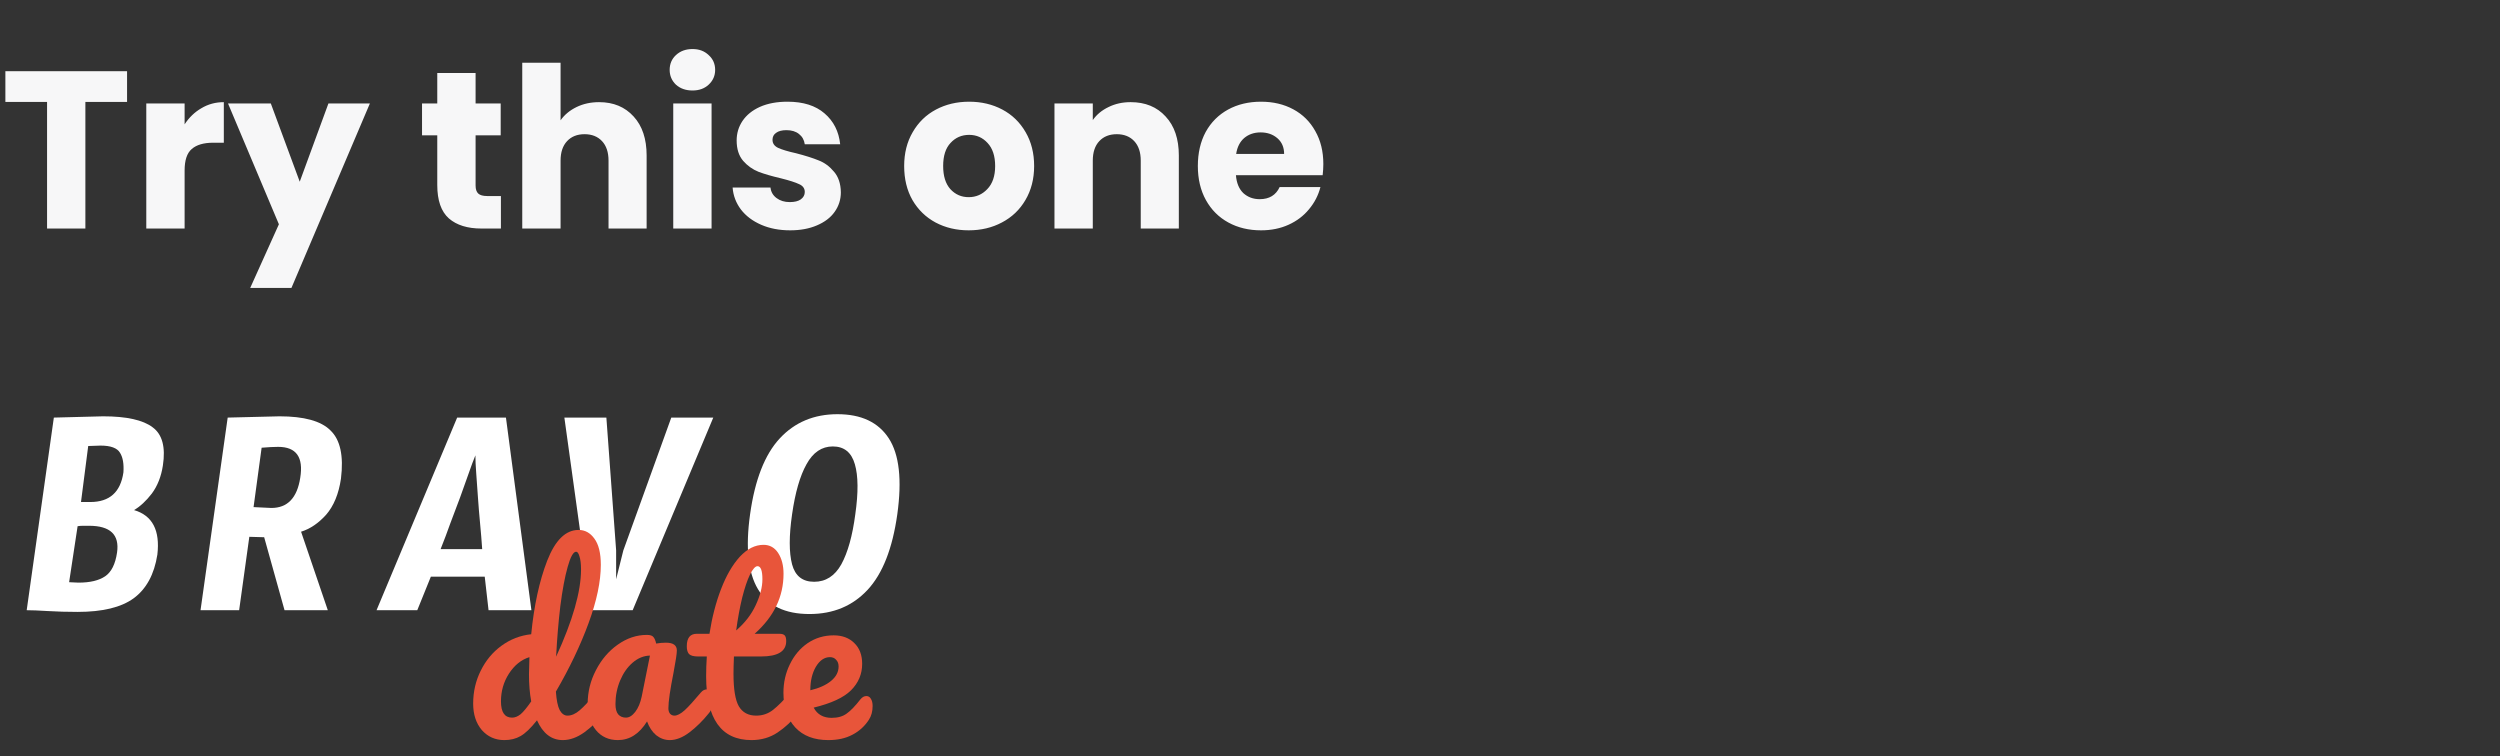 <svg xmlns="http://www.w3.org/2000/svg" width="357" height="108" viewBox="0 0 357 108" fill="none"><rect x="0" y="0" width="357" height="108" fill="#333333" stroke="none"/><path d="M18.144 10.171V14.555H12.192V32.635H6.72V14.555H0.768V10.171H18.144ZM26.362 17.755C27.002 16.774 27.802 16.006 28.762 15.451C29.722 14.875 30.789 14.587 31.962 14.587V20.379H30.458C29.093 20.379 28.069 20.678 27.386 21.275C26.704 21.851 26.362 22.875 26.362 24.347V32.635H20.89V14.779H26.362V17.755ZM52.818 14.779L41.618 41.115H35.73L39.826 32.027L32.562 14.779H38.674L42.802 25.947L46.898 14.779H52.818ZM71.53 27.995V32.635H68.746C66.762 32.635 65.215 32.155 64.106 31.195C62.996 30.214 62.442 28.624 62.442 26.427V19.323H60.266V14.779H62.442V10.427H67.914V14.779H71.498V19.323H67.914V26.491C67.914 27.024 68.042 27.408 68.298 27.643C68.554 27.878 68.98 27.995 69.578 27.995H71.53ZM85.554 14.587C87.602 14.587 89.244 15.27 90.482 16.635C91.719 17.979 92.338 19.835 92.338 22.203V32.635H86.898V22.939C86.898 21.744 86.588 20.816 85.97 20.155C85.351 19.494 84.519 19.163 83.474 19.163C82.428 19.163 81.596 19.494 80.978 20.155C80.359 20.816 80.05 21.744 80.05 22.939V32.635H74.578V8.955H80.05V17.179C80.604 16.39 81.362 15.76 82.322 15.291C83.282 14.822 84.359 14.587 85.554 14.587ZM98.892 12.923C97.932 12.923 97.143 12.646 96.524 12.091C95.927 11.515 95.628 10.811 95.628 9.979C95.628 9.126 95.927 8.422 96.524 7.867C97.143 7.291 97.932 7.003 98.892 7.003C99.831 7.003 100.599 7.291 101.196 7.867C101.815 8.422 102.124 9.126 102.124 9.979C102.124 10.811 101.815 11.515 101.196 12.091C100.599 12.646 99.831 12.923 98.892 12.923ZM101.612 14.779V32.635H96.14V14.779H101.612ZM112.842 32.891C111.284 32.891 109.898 32.624 108.682 32.091C107.466 31.558 106.506 30.832 105.802 29.915C105.098 28.976 104.703 27.931 104.618 26.779H110.026C110.09 27.398 110.378 27.899 110.89 28.283C111.402 28.667 112.031 28.859 112.778 28.859C113.46 28.859 113.983 28.731 114.346 28.475C114.73 28.198 114.922 27.846 114.922 27.419C114.922 26.907 114.655 26.534 114.122 26.299C113.588 26.043 112.724 25.766 111.53 25.467C110.25 25.168 109.183 24.859 108.33 24.539C107.476 24.198 106.74 23.675 106.122 22.971C105.503 22.246 105.194 21.275 105.194 20.059C105.194 19.035 105.471 18.107 106.026 17.275C106.602 16.422 107.434 15.75 108.522 15.259C109.631 14.768 110.943 14.523 112.458 14.523C114.698 14.523 116.458 15.078 117.738 16.187C119.039 17.296 119.786 18.768 119.978 20.603H114.922C114.836 19.984 114.559 19.494 114.09 19.131C113.642 18.768 113.044 18.587 112.298 18.587C111.658 18.587 111.167 18.715 110.826 18.971C110.484 19.206 110.314 19.536 110.314 19.963C110.314 20.475 110.58 20.859 111.114 21.115C111.668 21.371 112.522 21.627 113.674 21.883C114.996 22.224 116.074 22.566 116.906 22.907C117.738 23.227 118.463 23.76 119.082 24.507C119.722 25.232 120.052 26.214 120.074 27.451C120.074 28.496 119.775 29.435 119.178 30.267C118.602 31.078 117.759 31.718 116.65 32.187C115.562 32.656 114.292 32.891 112.842 32.891ZM138.331 32.891C136.581 32.891 135.003 32.518 133.595 31.771C132.208 31.024 131.109 29.958 130.299 28.571C129.509 27.184 129.115 25.563 129.115 23.707C129.115 21.872 129.52 20.262 130.331 18.875C131.141 17.467 132.251 16.39 133.659 15.643C135.067 14.896 136.645 14.523 138.395 14.523C140.144 14.523 141.723 14.896 143.131 15.643C144.539 16.39 145.648 17.467 146.459 18.875C147.269 20.262 147.675 21.872 147.675 23.707C147.675 25.542 147.259 27.163 146.427 28.571C145.616 29.958 144.496 31.024 143.067 31.771C141.659 32.518 140.08 32.891 138.331 32.891ZM138.331 28.155C139.376 28.155 140.261 27.771 140.987 27.003C141.733 26.235 142.107 25.136 142.107 23.707C142.107 22.278 141.744 21.179 141.019 20.411C140.315 19.643 139.44 19.259 138.395 19.259C137.328 19.259 136.443 19.643 135.739 20.411C135.035 21.158 134.683 22.256 134.683 23.707C134.683 25.136 135.024 26.235 135.707 27.003C136.411 27.771 137.285 28.155 138.331 28.155ZM161.458 14.587C163.548 14.587 165.212 15.27 166.45 16.635C167.708 17.979 168.338 19.835 168.338 22.203V32.635H162.898V22.939C162.898 21.744 162.588 20.816 161.97 20.155C161.351 19.494 160.519 19.163 159.474 19.163C158.428 19.163 157.596 19.494 156.978 20.155C156.359 20.816 156.05 21.744 156.05 22.939V32.635H150.578V14.779H156.05V17.147C156.604 16.358 157.351 15.739 158.29 15.291C159.228 14.822 160.284 14.587 161.458 14.587ZM188.972 23.419C188.972 23.931 188.94 24.464 188.876 25.019H176.492C176.578 26.128 176.93 26.982 177.548 27.579C178.188 28.155 178.967 28.443 179.884 28.443C181.25 28.443 182.199 27.867 182.732 26.715H188.556C188.258 27.888 187.714 28.944 186.924 29.883C186.156 30.822 185.186 31.558 184.012 32.091C182.839 32.624 181.527 32.891 180.076 32.891C178.327 32.891 176.77 32.518 175.404 31.771C174.039 31.024 172.972 29.958 172.204 28.571C171.436 27.184 171.052 25.563 171.052 23.707C171.052 21.851 171.426 20.23 172.172 18.843C172.94 17.456 174.007 16.39 175.372 15.643C176.738 14.896 178.306 14.523 180.076 14.523C181.804 14.523 183.34 14.886 184.684 15.611C186.028 16.336 187.074 17.371 187.82 18.715C188.588 20.059 188.972 21.627 188.972 23.419ZM183.372 21.979C183.372 21.04 183.052 20.294 182.412 19.739C181.772 19.184 180.972 18.907 180.012 18.907C179.095 18.907 178.316 19.174 177.676 19.707C177.058 20.24 176.674 20.998 176.524 21.979H183.372Z" fill="#F7F7F8"></path><path d="M14.353 63.631C14.353 63.631 13.768 63.651 12.596 63.691L11.566 71.688H12.899C15.646 71.688 17.221 70.275 17.625 67.448C17.706 66.236 17.544 65.307 17.14 64.661C16.736 63.974 15.807 63.631 14.353 63.631ZM9.87 83.139L11.203 83.2C12.859 83.2 14.131 82.897 15.02 82.291C15.908 81.685 16.474 80.554 16.716 78.898C17.08 76.353 15.747 75.081 12.717 75.081H11.869C11.587 75.081 11.324 75.101 11.082 75.142L9.87 83.139ZM7.689 59.632L14.717 59.45C18.069 59.45 20.432 59.975 21.805 61.026C23.178 62.035 23.663 63.853 23.259 66.478C23.017 68.053 22.492 69.386 21.684 70.477C20.876 71.527 20.028 72.314 19.14 72.84C21.765 73.607 22.875 75.727 22.472 79.201C22.027 82.028 20.896 84.108 19.079 85.441C17.302 86.734 14.636 87.38 11.082 87.38C9.587 87.38 8.174 87.339 6.841 87.259C5.548 87.178 4.539 87.138 3.812 87.138L7.689 59.632Z" fill="white"></path><path d="M36.209 72.415L38.753 72.537C41.056 72.537 42.429 71.103 42.873 68.235C43.358 65.287 42.308 63.812 39.723 63.812C39.117 63.812 38.329 63.853 37.36 63.934L36.209 72.415ZM37.723 76.717L35.603 76.656L34.149 87.138H28.636L32.513 59.632C32.513 59.632 34.977 59.572 39.904 59.45C43.418 59.45 45.842 60.117 47.175 61.45C48.588 62.782 49.093 65.085 48.689 68.356C48.366 70.537 47.659 72.254 46.569 73.506C45.478 74.718 44.287 75.525 42.994 75.929L46.811 87.138H40.632L37.723 76.717Z" fill="white"></path><path d="M67.887 65.024C67.604 65.711 67.281 66.579 66.917 67.629C66.554 68.679 66.15 69.81 65.706 71.022C65.261 72.193 64.797 73.425 64.312 74.718C63.868 75.97 63.404 77.202 62.919 78.413H68.856C68.775 77.202 68.674 75.97 68.553 74.718C68.432 73.425 68.331 72.193 68.25 71.022C68.169 69.81 68.089 68.679 68.008 67.629C67.927 66.579 67.887 65.711 67.887 65.024ZM65.282 59.632H72.249L75.884 87.138H69.765L69.22 82.351H61.525L59.587 87.138H53.77L65.282 59.632Z" fill="white"></path><path d="M84.409 87.138L80.592 59.632H86.59L87.983 78.595V82.715L89.013 78.595L95.859 59.632H101.857L90.346 87.138H84.409Z" fill="white"></path><path d="M116.26 83.078C117.916 83.078 119.207 82.25 120.137 80.594C121.066 78.898 121.732 76.515 122.136 73.445C122.58 70.335 122.56 67.952 122.075 66.296C121.591 64.6 120.541 63.752 118.925 63.752C117.35 63.752 116.098 64.6 115.168 66.296C114.24 67.952 113.553 70.335 113.109 73.445C112.665 76.515 112.665 78.898 113.109 80.594C113.553 82.25 114.603 83.078 116.26 83.078ZM119.592 59.147C122.985 59.147 125.427 60.298 126.922 62.601C128.417 64.903 128.82 68.518 128.134 73.445C127.447 78.332 126.033 81.927 123.893 84.229C121.752 86.531 118.986 87.683 115.593 87.683C108.605 87.683 105.778 82.937 107.111 73.445C107.797 68.518 109.211 64.903 111.352 62.601C113.492 60.298 116.24 59.147 119.592 59.147Z" fill="white"></path><path d="M86.019 98.444C86.294 98.444 86.506 98.571 86.654 98.825C86.824 99.079 86.908 99.429 86.908 99.873C86.908 100.72 86.707 101.377 86.305 101.842C85.437 102.901 84.484 103.811 83.447 104.573C82.409 105.315 81.383 105.685 80.366 105.685C78.757 105.685 77.529 104.743 76.683 102.859C75.793 103.981 75.01 104.732 74.333 105.113C73.676 105.494 72.904 105.685 72.014 105.685C70.723 105.685 69.654 105.209 68.807 104.256C67.981 103.282 67.568 102.022 67.568 100.477C67.568 98.783 67.928 97.216 68.648 95.777C69.368 94.316 70.352 93.13 71.602 92.22C72.872 91.288 74.29 90.738 75.857 90.569C76.259 86.461 77.021 82.957 78.144 80.057C79.287 77.135 80.779 75.675 82.621 75.675C83.532 75.675 84.283 76.087 84.876 76.913C85.49 77.739 85.797 78.988 85.797 80.66C85.797 83.032 85.215 85.805 84.05 88.981C82.886 92.156 81.33 95.417 79.382 98.762C79.467 99.99 79.647 100.869 79.922 101.398C80.218 101.927 80.589 102.192 81.033 102.192C81.605 102.192 82.187 101.938 82.78 101.43C83.373 100.921 84.167 100.075 85.162 98.889C85.416 98.593 85.702 98.444 86.019 98.444ZM82.272 78.787C81.87 78.787 81.467 79.507 81.065 80.946C80.663 82.365 80.314 84.228 80.017 86.535C79.742 88.843 79.541 91.257 79.414 93.776C81.785 88.61 82.971 84.461 82.971 81.327C82.971 80.523 82.896 79.898 82.748 79.454C82.621 79.009 82.463 78.787 82.272 78.787ZM73.126 102.478C73.528 102.478 73.93 102.319 74.333 102.001C74.735 101.662 75.243 101.048 75.857 100.159C75.645 99.016 75.539 97.735 75.539 96.317C75.539 95.808 75.561 94.983 75.603 93.84C74.439 94.2 73.465 94.983 72.681 96.19C71.919 97.375 71.538 98.698 71.538 100.159C71.538 101.705 72.067 102.478 73.126 102.478Z" fill="#E8553A"></path><path d="M88.239 105.685C86.926 105.685 85.878 105.209 85.095 104.256C84.311 103.303 83.92 102.054 83.92 100.508C83.92 98.815 84.311 97.216 85.095 95.713C85.878 94.189 86.916 92.972 88.207 92.061C89.52 91.13 90.906 90.664 92.367 90.664C92.833 90.664 93.141 90.759 93.288 90.95C93.458 91.119 93.596 91.437 93.701 91.902C94.145 91.818 94.612 91.775 95.098 91.775C96.136 91.775 96.654 92.146 96.654 92.887C96.654 93.331 96.496 94.39 96.178 96.063C95.691 98.497 95.447 100.191 95.447 101.144C95.447 101.461 95.522 101.715 95.67 101.906C95.839 102.096 96.051 102.192 96.305 102.192C96.707 102.192 97.194 101.938 97.766 101.429C98.338 100.9 99.11 100.053 100.084 98.889C100.339 98.593 100.624 98.444 100.942 98.444C101.217 98.444 101.428 98.571 101.577 98.825C101.746 99.079 101.831 99.429 101.831 99.873C101.831 100.72 101.63 101.377 101.228 101.842C100.36 102.922 99.439 103.832 98.465 104.573C97.49 105.314 96.549 105.685 95.639 105.685C94.94 105.685 94.293 105.452 93.701 104.986C93.129 104.499 92.695 103.843 92.399 103.017C91.298 104.796 89.911 105.685 88.239 105.685ZM89.382 102.477C89.848 102.477 90.292 102.202 90.716 101.652C91.139 101.101 91.446 100.371 91.637 99.46L92.812 93.617C91.923 93.638 91.097 93.977 90.335 94.633C89.594 95.269 89.001 96.115 88.556 97.174C88.112 98.233 87.889 99.355 87.889 100.54C87.889 101.197 88.017 101.684 88.271 102.001C88.546 102.319 88.916 102.477 89.382 102.477Z" fill="#E8553A"></path><path d="M113.73 98.444C114.005 98.444 114.218 98.571 114.366 98.825C114.535 99.079 114.619 99.429 114.619 99.873C114.619 100.72 114.418 101.377 114.016 101.842C113.106 102.964 112.11 103.885 111.031 104.605C109.951 105.325 108.713 105.685 107.315 105.685C102.996 105.685 100.837 102.647 100.837 96.571C100.837 95.639 100.868 94.697 100.932 93.744H99.693C99.058 93.744 98.624 93.628 98.391 93.395C98.18 93.162 98.074 92.792 98.074 92.283C98.074 91.098 98.55 90.505 99.503 90.505H101.313C101.673 88.176 102.224 86.049 102.965 84.122C103.706 82.195 104.595 80.66 105.632 79.517C106.691 78.374 107.823 77.802 109.03 77.802C109.919 77.802 110.618 78.194 111.127 78.977C111.634 79.76 111.889 80.745 111.889 81.931C111.889 85.212 110.512 88.07 107.76 90.505H111.317C111.655 90.505 111.899 90.579 112.047 90.727C112.195 90.876 112.269 91.151 112.269 91.553C112.269 93.014 111.073 93.744 108.681 93.744H104.806C104.764 94.803 104.743 95.629 104.743 96.221C104.743 98.423 104.997 99.969 105.505 100.858C106.035 101.747 106.86 102.192 107.982 102.192C108.892 102.192 109.697 101.916 110.396 101.366C111.094 100.815 111.92 99.99 112.873 98.889C113.127 98.593 113.412 98.444 113.73 98.444ZM108.172 80.851C107.855 80.851 107.496 81.253 107.093 82.058C106.712 82.841 106.342 83.942 105.981 85.36C105.643 86.758 105.357 88.314 105.124 90.029C106.373 88.949 107.304 87.742 107.919 86.408C108.554 85.053 108.871 83.826 108.871 82.725C108.871 81.475 108.639 80.851 108.172 80.851Z" fill="#E8553A"></path><path d="M123.72 99.397C123.996 99.397 124.207 99.524 124.355 99.778C124.525 100.032 124.609 100.382 124.609 100.826C124.609 101.588 124.43 102.245 124.069 102.795C123.477 103.705 122.694 104.415 121.719 104.923C120.767 105.431 119.624 105.685 118.29 105.685C116.258 105.685 114.68 105.082 113.558 103.875C112.436 102.647 111.875 100.995 111.875 98.921C111.875 97.46 112.182 96.105 112.796 94.856C113.41 93.586 114.257 92.58 115.337 91.839C116.437 91.098 117.676 90.727 119.052 90.727C120.28 90.727 121.264 91.098 122.005 91.839C122.746 92.559 123.117 93.543 123.117 94.792C123.117 96.253 122.587 97.513 121.529 98.571C120.492 99.609 118.714 100.434 116.194 101.048C116.702 102.022 117.56 102.509 118.766 102.509C119.634 102.509 120.344 102.308 120.894 101.906C121.466 101.504 122.122 100.826 122.863 99.873C123.117 99.556 123.403 99.397 123.72 99.397ZM118.512 93.84C117.729 93.84 117.062 94.295 116.512 95.205C115.982 96.115 115.717 97.216 115.717 98.508V98.571C116.967 98.275 117.952 97.83 118.671 97.238C119.39 96.645 119.751 95.957 119.751 95.173C119.751 94.771 119.634 94.454 119.401 94.221C119.19 93.967 118.893 93.84 118.512 93.84Z" fill="#E8553A"></path></svg>